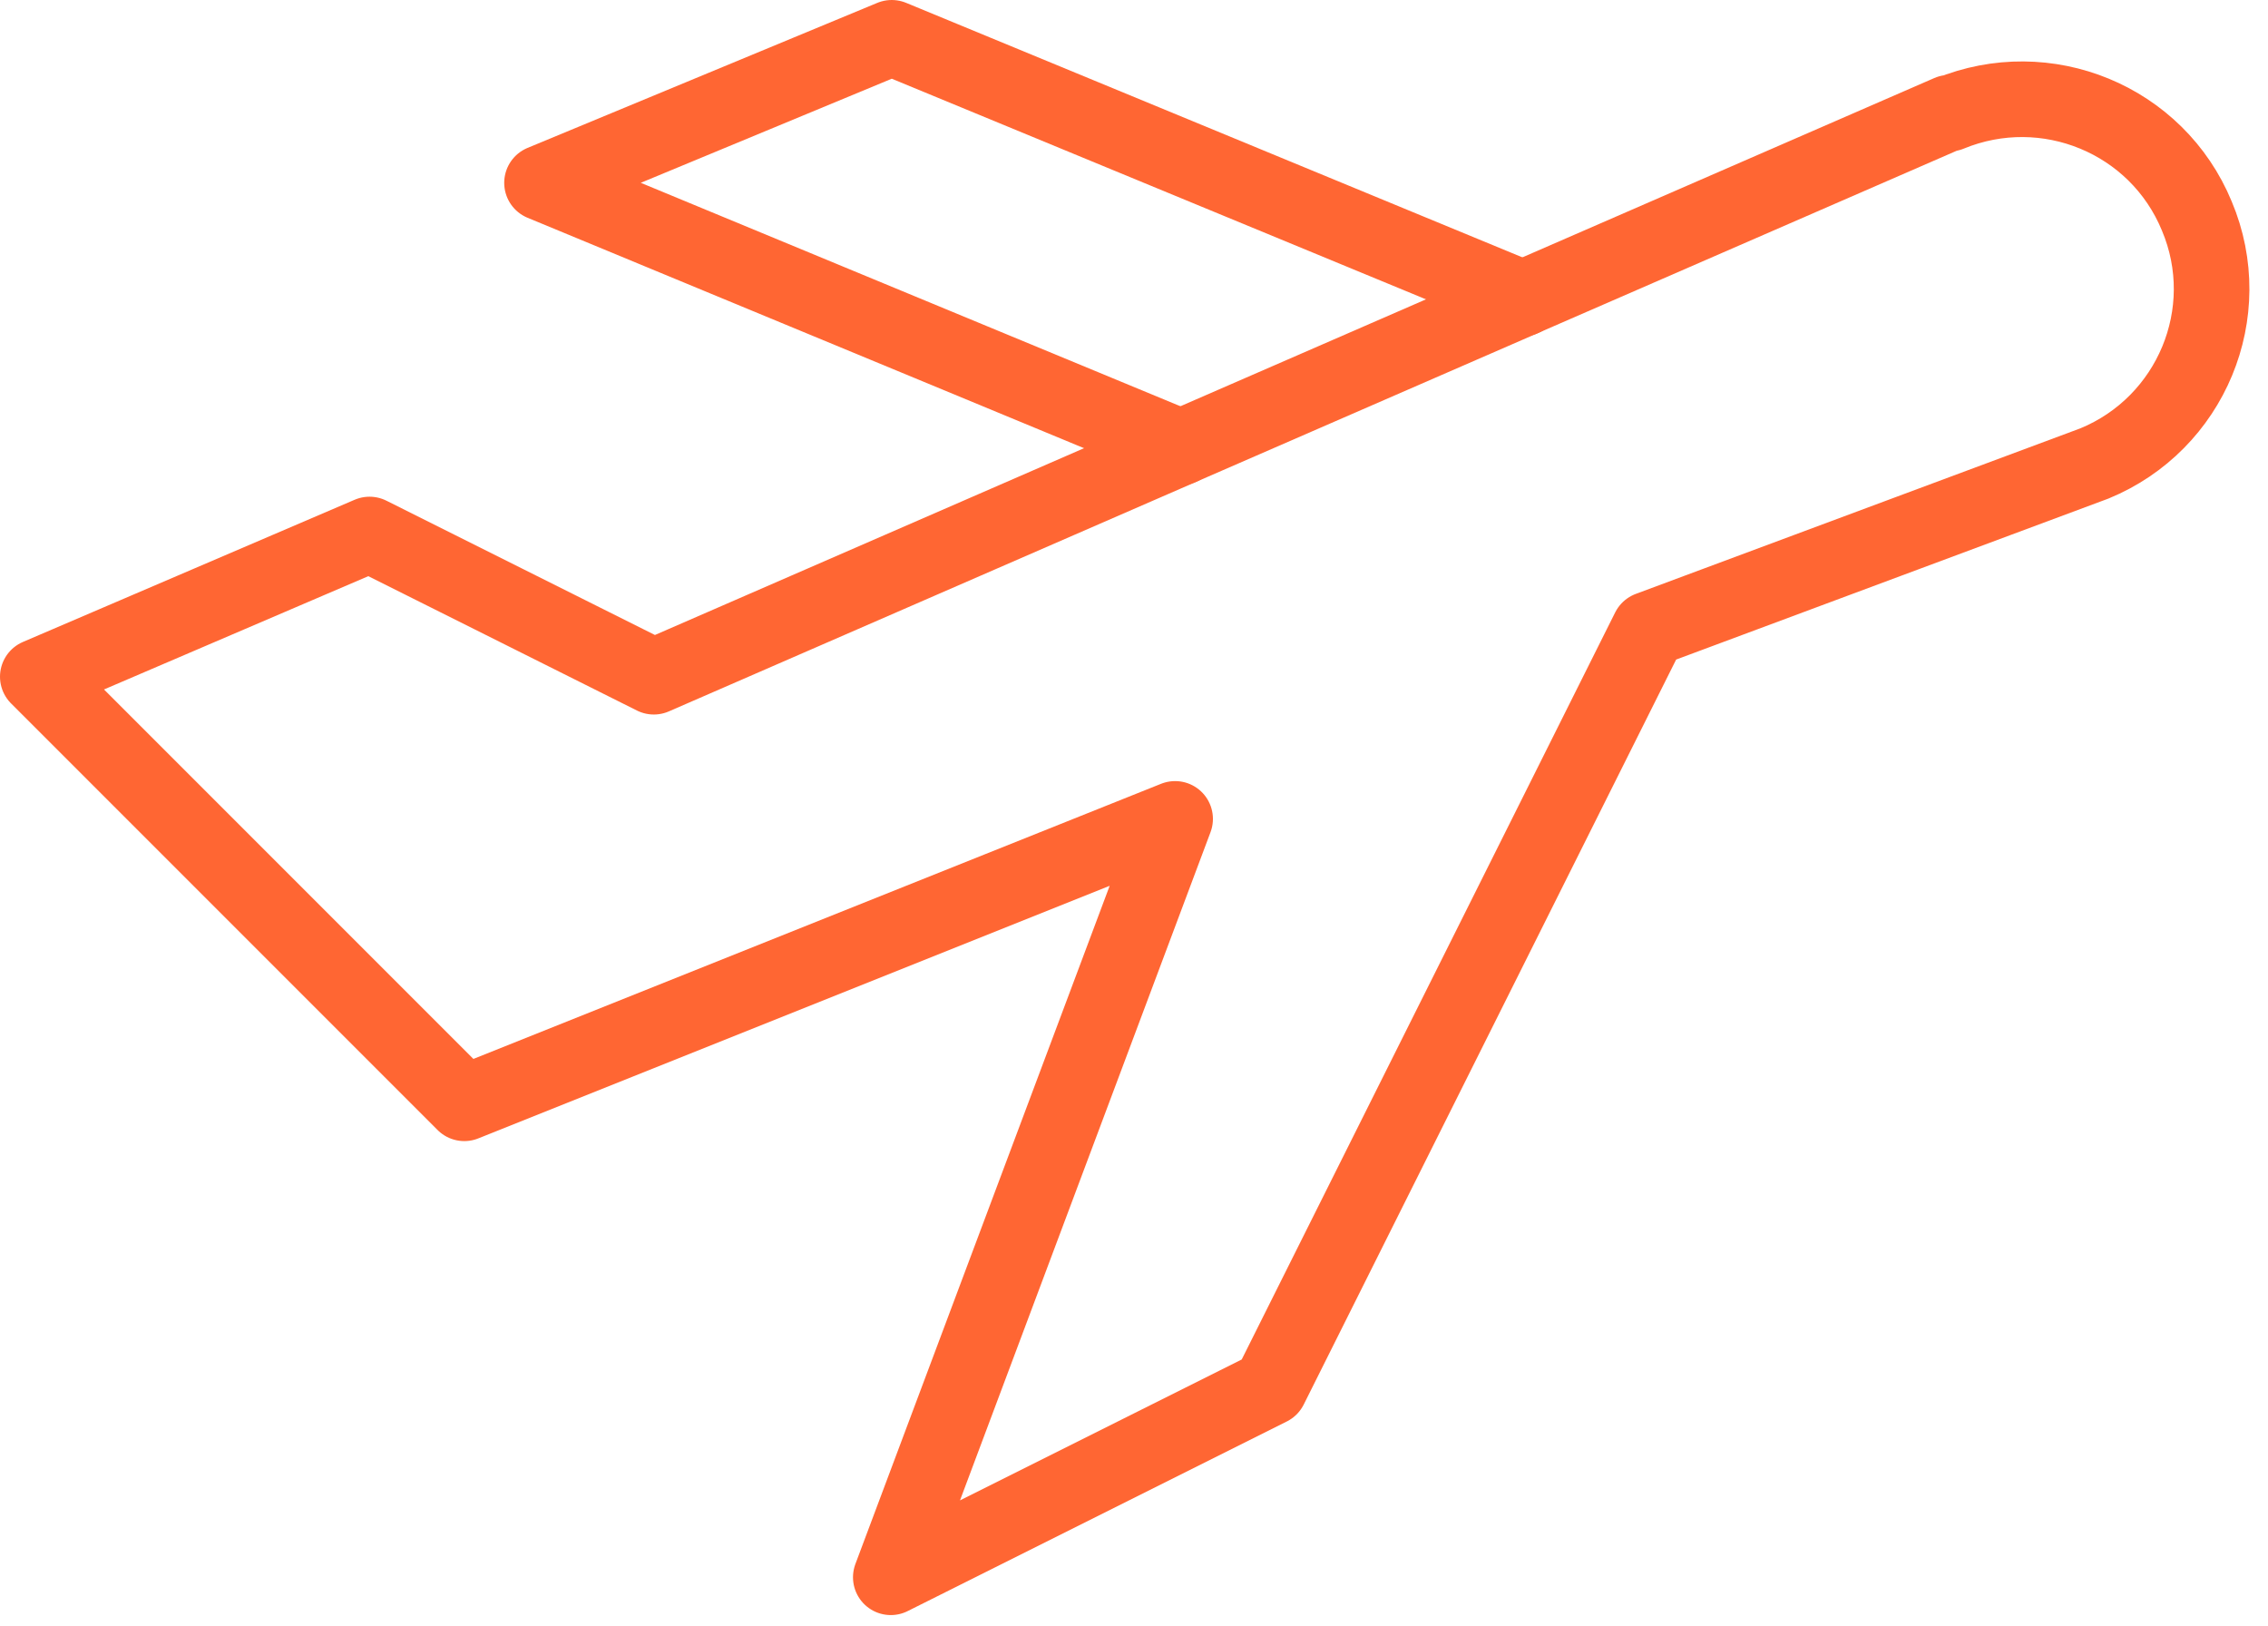 <?xml version="1.0" encoding="UTF-8"?>
<svg xmlns="http://www.w3.org/2000/svg" width="60" height="43" viewBox="0 0 60 43" fill="none">
  <path d="M51.572 2.981L17.297 17.899L9.776 14.138L1 17.899L12.283 29.182L31.088 21.66L23.566 41.719L33.595 36.704L43.624 16.646L55.409 12.258C57.966 11.205 59.195 8.271 58.117 5.714C57.063 3.156 54.13 1.953 51.572 3.006V2.981Z" stroke="#FF6633" stroke-width="2" stroke-linecap="round" stroke-linejoin="round"></path>
  <path d="M40.29 7.895L23.591 1L14.339 4.836L31.238 11.832" stroke="#FF6633" stroke-width="2" stroke-linecap="round" stroke-linejoin="round"></path>
</svg>
